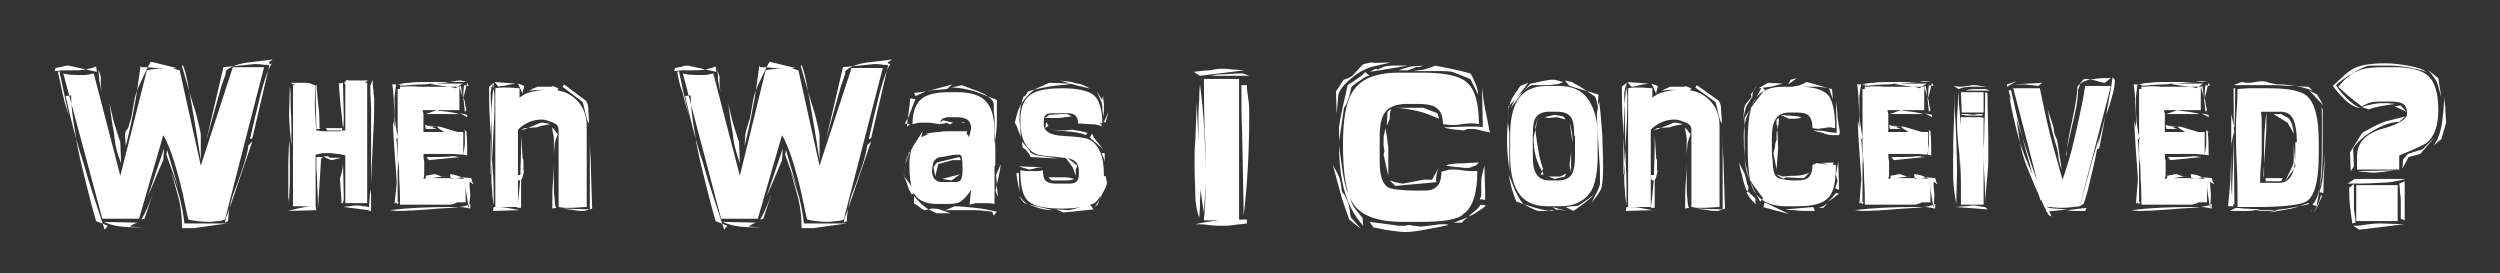 <?xml version="1.0" encoding="utf-8"?>
<!-- Generator: Adobe Illustrator 22.0.1, SVG Export Plug-In . SVG Version: 6.00 Build 0)  -->
<svg version="1.1" id="Layer_1" xmlns="http://www.w3.org/2000/svg" xmlns:xlink="http://www.w3.org/1999/xlink" x="0px" y="0px"
	 viewBox="0 0 320 35" style="enable-background:new 0 0 320 35;" xml:space="preserve">
<rect x="0" y="0" width="320" height="35" fill="#333333" stroke="none"/>
<style type="text/css">
	.st0{fill:#FFFFFF;}
</style>
<g>
	<path class="st0" d="M8.8,8.4l3.6,0.8l-0.1-0.7c-0.4,0.2-0.9,0.3-1.4,0.4C10.4,9,9.9,9,9.2,9H8L7,9.1l0.1-0.4
		c0.4-0.1,0.7-0.1,1-0.2C8.4,8.4,8.6,8.4,8.8,8.4z M7.4,9.2l0.2-0.1C8,11,8.4,12.9,8.8,14.8c-0.3-1-0.6-1.9-0.8-2.9
		C7.8,10.9,7.6,10,7.4,9.2z M28.8,28.1c-0.3,0.1-0.6,0.2-0.9,0.2c-0.3,0-0.7,0.1-1.1,0.1c-0.9,0-1.8-0.1-2.7-0.3
		c-0.5-2.2-0.7-3.4-0.8-3.7c-0.3-1.4-0.7-2.6-1-3.7c-0.4-1.2-0.8-2.4-1.4-3.4l-3.1,10.7h-4.7L8.1,9.4c0.7,0.2,1.4,0.2,2.1,0.2
		c0.2,0,0.5,0,0.7,0c0.3,0,0.6-0.1,1.1-0.2l3.4,13.1L18.8,9c0.8-0.2,1.5-0.2,2.2-0.2c0.5,0,0.9,0,1.1,0c0.2,0,0.5,0.1,0.9,0.2
		l2.7,12.2l4.1-12.6h4L28.8,28.1z M9.1,12.2l-0.7,0.1c0.6,2.7,1.3,5.6,2.3,8.6c0.7,2.6,1.7,5.4,2.7,8.5l0.4-0.5l-1.5-0.6
		c-0.5-1.7-0.9-3.3-1.3-4.9c-0.6-2.4-1.1-4.4-1.3-6C9.3,15.2,9.1,13.4,9.1,12.2z M12.6,8.9c0.1,0.3,0.2,0.6,0.3,0.9
		c0,0.1,0,0.2,0,0.4s0,0.4,0,0.5l0.1,1.1c-0.1-0.6-0.2-1.1-0.3-1.5C12.7,9.9,12.6,9.4,12.6,8.9z M13.3,28.4l4.3,0.1
		c-0.4,0.1-0.7,0.3-1,0.5l1.7,0.1c-1.1,0-2,0-2.8-0.1C14.6,28.9,13.9,28.7,13.3,28.4z M15.5,20.9l-0.1-2.7l-0.2-0.6
		c-0.2-0.7-0.5-1.5-0.7-2.3c-0.2-0.9-0.4-1.6-0.5-2.2c0.2,1.7,0.4,3,0.6,4C14.7,18.5,15,19.7,15.5,20.9z M16.1,18.7
		c0.4-1.6,0.8-3.3,1.1-5.1c0.3-1.4,0.5-3.2,0.8-5.2l0.1,0.2c0.4,0,0.9,0,1.7,0.1s1.4,0.1,1.8,0.1c0.2,0,0.4,0,0.5,0
		c0.2,0,0.3-0.1,0.5-0.1l-3.3-0.8c-0.5,0.9-0.8,1.6-1,2c-0.4,0.8-0.7,1.5-0.9,2.1c-0.1,0.3-0.2,0.8-0.3,1.4
		c-0.1,0.6-0.2,1.2-0.3,1.7c0,0.1-0.2,0.5-0.4,1.3C16.1,16.7,16,17,16,17.3L16.1,18.7z M18.5,28l-0.4,0.1c0.4-0.7,0.9-1.7,1.3-2.9
		c0.2-0.5,0.5-1.5,1-3L18.5,28z M20.9,20.5l0.1-1.5l-2.1,6.2C19.6,23.6,20.2,22,20.9,20.5z M22.8,24l-1.5-4.2l0.1-0.6L22.8,24z
		 M23.6,28.6h5.5l-4.3,0.6l-0.3,0c-0.2,0-0.4,0-0.6,0c-0.2,0-0.4,0-0.6,0c0-1.2-0.1-2.4-0.4-3.7c-0.1-0.4-0.4-1.5-1-3.5
		c0.4,1.1,0.8,2.2,1.1,3.3C23.3,26.5,23.5,27.6,23.6,28.6z M25.7,20.5c0-0.3,0-0.5,0-0.8s0-0.5,0-0.8c0-0.8,0-1.3,0-1.6
		c0-0.3-0.1-0.6-0.2-1.1c-0.2-0.8-0.4-1.8-0.8-2.9c-0.8-2.8-1.3-4.4-1.4-4.8l0.1-0.2c0.4,0.9,0.8,3,1.3,6.1
		C25.1,16.6,25.4,18.6,25.7,20.5z M34.9,7.6c-1.3,0.2-2.4,0.3-3.2,0.4c-1.4,0.2-2.3,0.6-2.8,1.1v0.2c0,0.2-0.1,0.4-0.2,0.7
		c-0.2,0.5-0.2,0.7-0.3,0.8l-2,7.2l2.2-9.4l4-0.4c0.3,0,0.7,0,1.2,0.1c0.5,0,0.8,0.1,0.9,0.1L34.4,8L34.9,7.6z M28.8,28.5
		c0-0.2,0.1-0.4,0.1-0.6c0.1-0.2,0.2-0.5,0.3-0.7l3.1-9.1l-0.5,0.5c-0.1,0.9-0.4,1.9-0.8,3.1c-0.4,1.2-0.8,2.3-1.2,3.3
		c-0.4,1.3-0.6,2.4-0.6,3.3L28.8,28.5z M34.5,8.3l-2.2,9.4l-0.3,0.1c0.5-2.2,0.9-3.9,1.2-5.1c0.6-2.5,1.2-4,1.6-4.6L34.5,8.3z"/>
	<path class="st0" d="M37.1,21.5c0,0.7,0,1.3,0,1.8c-0.1,1.8-0.1,2.8-0.1,3c0-0.2,0-0.6-0.1-1.1c0-0.5,0-1,0-1.5v-0.9v-1.8l0.1-3
		c0.1,0.6,0.1,1.3,0.1,2.1C37.1,20.9,37.1,21.4,37.1,21.5z M40.5,26.9L36.9,27c1-0.3,1.7-0.4,2.1-0.5c0.4-0.1,0.8-0.1,1.4-0.1
		L40.5,26.9z M37.3,16.2l0,2.4c-0.1-0.7-0.1-1.3-0.2-1.9c0-0.6-0.1-1.2-0.1-2l0.1-3.7c0.1,0.7,0.1,1.4,0.1,2.3
		C37.2,14.1,37.3,15.1,37.3,16.2z M37.2,10.6c0.7,0,1.3,0,1.8,0c0.5,0,0.9,0.1,1.2,0.3L38.3,11C37.9,11,37.5,10.8,37.2,10.6z
		 M44.2,26.2v-6.3c-0.4-0.1-0.7-0.2-1-0.2c-0.3,0-0.6-0.1-0.9-0.1c-0.4,0-0.7,0-0.9,0c-0.2,0-0.5,0.1-1,0.2v6.6h-2.9l0-4.6v-3.5
		l0-7.4h2.9c-0.1,0.7-0.1,1.5-0.1,2.3c0,0.4,0,1,0.1,2c0,0.9,0.1,1.4,0.1,1.5c0.3,0,0.6,0.1,0.9,0.1c0.4,0,0.7,0,1,0
		c0.4,0,0.7,0,1.1,0c0.3-0.1,0.5-0.1,0.7-0.1v-6.1H47v15.4H44.2z M40.5,16.5l-0.1-4.3c0-0.2,0-0.5,0-0.7c0-0.2,0-0.5,0.1-0.7
		c0.1,1.2,0.2,2.3,0.3,3.2c0.1,0.9,0.1,1.7,0.1,2.4l0.1,0.1L40.5,16.5z M41.8,20c-0.3,0-0.5,0.1-0.7,0.3l-0.4,6.4
		c0-0.6,0-1.6-0.1-2.9c0-1.4-0.1-2.1-0.1-2.2v-0.9l0-0.6h1l0.9,0.4l1.3-0.3l-0.6,0h-0.9C42.1,20,41.9,20,41.8,20z M43.8,16.4l0,0.3
		h-1.9l-0.2-0.3H43.8z M43.9,10.6l0.1,4.3v0.4c0,0.4,0,0.7-0.1,1.1c-0.1-1.2-0.2-2.2-0.3-2.8c-0.1-1.2-0.2-2.1-0.2-2.8l-0.1-0.1
		L43.9,10.6z M44,25c0,0.3,0,0.5,0,0.6c0,0.1-0.1,0.2-0.1,0.4l-0.2,0c0-0.3,0-0.9-0.1-1.7c0-0.8-0.1-1.3-0.1-1.3
		c0-0.1,0.1-0.4,0.2-0.8c0.1-0.4,0.2-0.8,0.2-1.2c0-0.2,0-0.3,0-0.4L44,25z M45.6,26.3c0.2,0,0.5,0,0.9,0.1c0.4,0,0.7,0.1,0.7,0.1
		l0,0.4L44,26.5c0.4-0.1,0.6-0.1,0.8-0.1C45.2,26.3,45.5,26.3,45.6,26.3z M44.4,10.2l0.2,0.1l0.6,0c0.1,0,0.3,0,0.5,0
		c0.2,0,0.4,0,0.7,0c0.3,0,0.5,0,0.7,0l-0.4,0.3l-0.2,0l-1.2,0.1l-1.3,0L44.4,10.2z M47.2,26.9l0.2-2.7c0.1,0.6,0.1,0.9,0.1,1.1
		c0,0.2,0,0.4,0,0.8v0.5l0,0.4H47.2z M47.5,20.2v-4.7c0-0.7,0-1.3,0-1.7c-0.1-1.7-0.1-2.7-0.1-2.8l0.3-0.8c0,0.3,0,0.7,0.1,1.3
		c0,0.6,0.1,1,0.1,1.1c0,1.4,0,2.7-0.1,4.1c-0.2,4.1-0.3,6.4-0.3,6.9L47.5,20.2z"/>
	<path class="st0" d="M57.4,26.5c0.6,0,1.1,0,1.5,0c0.4,0,0.8,0.1,1.3,0.2l0-0.6c-0.4,0.3-1.7,0.5-4.1,0.6c-2.3,0.2-4.1,0.3-5.3,0.3
		l-0.9-0.1C52.3,26.6,54.8,26.5,57.4,26.5z M51,17.8c-0.2-0.6-0.3-1.3-0.4-2.1c-0.1-0.8-0.1-1.5-0.1-2.2c0-0.4,0-0.7,0-1
		c0-0.3,0.1-0.8,0.2-1.7h-0.5c0.1,0.3,0.1,0.9,0.2,1.8c0,0.8,0.1,1.6,0.1,2.3v0.4v0.4v0.4c0,0.3,0,0.6,0,0.9c0,0.3,0,0.6,0,0.8
		L51,17.8z M50.3,15.5c0,1,0.1,2.3,0.2,3.9c0.3,3.7,0.4,6,0.4,6.7l0.2-0.3l-0.2,0.1v-2.7c0-1.8,0-3.4-0.1-4.7
		C50.7,17.3,50.5,16.2,50.3,15.5z M50.5,26.1l0.2-0.2l0.2,0.3V11.4h0.3c0,2.7,0,5.1-0.1,7.4C51,21.1,50.8,23.5,50.5,26.1z
		 M56.8,10.6c-0.7,0.1-1.5,0.1-2.4,0.2c-0.9,0-1.8,0.1-2.6,0.1l-0.9-0.1c0.5-0.1,1-0.2,1.5-0.2c0.5-0.1,1.2-0.1,2.1-0.1
		c0.8,0,1.3,0,1.4,0c0.6,0,1.3,0,1.9,0c0.6,0,1.3,0,2,0L59,10.3c-0.2,0-0.5,0-0.8,0.1C57.4,10.5,57,10.6,56.8,10.6z M57.3,26.2
		c-0.7,0-1.7,0-3,0c-1.4,0-2.4,0-3.1,0c0-0.7,0-1.8-0.1-3.3c0-1.5-0.1-2.4-0.1-2.5c0-1.1,0-2.8,0.1-5.3c0-2.5,0.1-3.8,0.1-4h7.6v3
		h-4.7c0,0.2,0.1,0.3,0.1,0.5c0,0.2,0,0.3,0,0.5c0,0.2,0,0.5,0,0.9c0,0.4,0,0.7,0,0.9h5.1c0,0.2,0,0.4,0,0.6c0,0.2,0,0.4,0,0.5
		c0,0.3,0,0.6,0,0.9s0,0.6,0,0.9l-1.3-0.1c-0.6,0-1.4,0-2.4,0c-0.9,0-1.4,0-1.4,0c0,0.3,0,0.6,0.1,0.9c0,0.3,0,0.6,0,1
		c0,0.2,0,0.3,0,0.5c0,0.2,0,0.5-0.1,0.8c0.3-0.1,0.6-0.1,1.1-0.1c0.4,0,0.9,0,1.2,0c0.5,0,1.1,0,1.6,0c0.5,0,1,0.1,1.5,0.1v3
		c-0.2,0-0.6,0-1.1,0C58,26.2,57.6,26.2,57.3,26.2z M51.2,11l0-0.1l3.7,0.3L51.2,11z M54.5,16.5L54.4,16c0.3,0.1,0.6,0.1,0.7,0.2
		c0.2,0,0.4,0.2,0.8,0.3H54.5z M55.9,14.1l-1.4,0.5h4.3c-0.3-0.1-0.8-0.2-1.5-0.3C56.6,14.2,56.1,14.2,55.9,14.1z M55.7,22.3
		c0.1,0,0.3,0.1,0.6,0.2c0,0,0.1,0,0.2,0.1h0.7c-0.3,0-0.7,0-1.3,0.1c-0.1,0-0.6,0.1-1.4,0.3v-0.5c0.1,0,0.3-0.1,0.6-0.1
		C55.4,22.3,55.6,22.3,55.7,22.3z M57.9,20c0.1,0,0.2,0,0.3,0c0.1,0,0.3,0.1,0.7,0.1l-4,0.4l-0.3-0.4c0.5,0,0.9,0,1.2,0
		C57.1,20.1,57.8,20,57.9,20z M58.3,11.3l0.9-0.6c-0.5,0-1.2,0-2.2,0c-1,0-1.7,0-2.2,0c0.6,0.1,1.2,0.2,1.8,0.3
		C57.6,11.1,58.2,11.2,58.3,11.3z M55.9,16.2c0.2,0,0.4,0,0.7,0.1l2.3,0.7l-2-0.1C56.5,16.7,56.2,16.5,55.9,16.2
		c-0.2,0-0.5-0.1-1-0.1c0.1,0,0.3,0.1,0.5,0.1H55.9z M57.6,22.3l0.1,0.6c0.2-0.1,0.4-0.1,0.7-0.1c0.3,0,0.6-0.1,0.8-0.1l1.1,0.1
		c0.1,0.2,0.1,0.3,0.1,0.4c0.1,0.2,0.2,0.3,0.2,0.4c-0.5-0.4-1-0.6-1.5-0.9C58.6,22.5,58.1,22.3,57.6,22.3z M58.8,11.1L59,11
		l0.2,1.4L58.8,11.1z M59.8,14.7l0,0.3l-0.9-0.5L59.8,14.7z M59.8,17l-0.3-0.4c0,0.8,0,1.4,0,1.7c0,0.4-0.1,0.8-0.2,1.5l0.5,0.1
		v-0.4c0-0.8,0-1.6-0.1-2.5L59.8,17z M59.5,14.3l0.2-0.2c-0.1-0.5-0.2-0.8-0.2-1c0-0.2-0.1-0.4-0.2-0.7L59.5,14.3z M59.4,10.9L60,11
		l-0.2-0.4l-0.5,2C59.3,12.1,59.3,11.5,59.4,10.9z M60.2,22.8c-0.1,0.3-0.1,0.6-0.1,0.9l0.1,1.3L60,26.7c-0.1-0.6-0.2-1.2-0.3-1.9
		c-0.1-0.6-0.1-1.3-0.1-1.8L60.2,22.8z"/>
	<path class="st0" d="M63.2,10.6c-0.1,1.1-0.2,2.2-0.3,3.2c0,1.1-0.1,2.7-0.1,4.8v3.7h0.2c0-0.9-0.1-3.3-0.3-7
		c-0.1-1.7-0.1-3-0.1-4.2L63.2,10.6z M63.2,26.3c-0.1-0.6-0.2-1.3-0.2-1.9c-0.1-0.7-0.1-1.3-0.1-1.8c0-0.4,0.1-2.6,0.3-6.4
		c0.1-1.3,0.1-2.5,0.1-3.8c0-0.2,0-0.5-0.1-0.8S63,10.8,63,10.6c0,0.2,0,0.4-0.1,0.6c0,0.3-0.1,0.5-0.1,0.6c0,0.4,0.1,3.4,0.2,9.1
		C63.2,22.5,63.2,24.3,63.2,26.3z M63.1,27l0.1-0.5h0.2c0.5,0,1,0,1.5,0.1s1,0.2,1.6,0.3L63.1,27z M66,10.7
		c-0.7,0.1-1.2,0.2-1.5,0.3C64.2,11,64,11,63.8,11.1l-0.5-0.6L66,10.7z M73.1,26.6c-0.3,0-0.5,0-0.8,0c-0.3,0-0.6-0.1-0.8-0.1v-9.9
		c0-0.4-0.2-0.7-0.7-0.9c-0.5-0.2-1-0.4-1.4-0.4c-0.6,0-1.1,0.1-1.6,0.3c-0.5,0.2-1,0.5-1.5,1v9.9h-2.9V11.3c0.5-0.1,0.8-0.1,1-0.1
		c0.1,0,0.4,0,0.7,0l1.4,0.1v1.2c0.5-0.4,1.1-0.7,1.8-0.8c0.7-0.2,1.4-0.2,2.2-0.2c1.3,0,2.4,0.4,3.3,1.3s1.3,2,1.3,3.3l0,10.4
		C74.4,26.5,73.7,26.6,73.1,26.6z M66.2,26.6c0.2-1.4,0.3-2.6,0.4-3.8c0-1.1,0.1-2.6,0.1-4.4v-1.1l0.2,3c0.1,0.1,0.1,0.2,0.1,0.4
		c0,0.2,0,0.4,0,0.6v0.6l0.1-0.1c-0.1,0.5-0.2,0.7-0.2,0.8c-0.1,0.4-0.2,0.5-0.4,0.5c-0.2,0-0.3-0.2-0.3-0.6v-0.1h0.5l0,4.2
		L66.2,26.6z M67.1,11v0.1c-0.1,0.3-0.2,0.6-0.2,0.9l-0.6-1.3C66.6,10.8,66.9,10.9,67.1,11z M66.7,16.7l1.1-0.4l-0.1,0
		c0.1,0,0.3-0.1,0.8-0.3c0.5-0.2,0.7-0.3,0.8-0.3c0.1,0,0.4,0,0.7,0.1c0.1,0,0.2,0,0.4,0.1c-0.6,0.1-1.2,0.2-1.7,0.4l-1.6,0.1
		L66.7,16.7z M70.7,11l0.8,0.3l-0.2,0.3c-0.3-0.1-0.5-0.1-0.8-0.1c-0.3,0-0.5,0-0.8,0h-0.9l-1.1,0.1l0.4-0.2l0.7-0.3l0.7,0H70.7z
		 M71.4,17.2c-0.2,0.4-0.3,0.8-0.4,1.2c0,0.4-0.1,0.9-0.1,1.5c0,0.3,0,0.8,0,1.3c0,0.6,0,1,0,1.2v1.2c0,0.6,0,1.3,0.1,1.9
		c0,0.6,0.1,1,0.2,1.1l-0.5,0.1v-1.1c0-0.6,0-1.5,0.1-2.6c0.1-1.1,0.1-2,0.1-2.6V18c0-0.2,0-0.5-0.1-0.9c-0.1-0.4-0.1-0.6-0.1-0.8
		L71.4,17.2z M75,12.9c0.2,0.3,0.3,0.6,0.3,1.1c0,0.5,0.1,1.1,0.1,1.8c-0.2-0.2-0.3-0.6-0.5-1.5c-0.2-0.8-0.3-1.3-0.4-1.3L72,11.1
		l0.2-0.3L75,12.9z M75.5,26.8V16.6c0,1.4,0,2.6,0.1,3.8c0.1,3.9,0.2,6,0.2,6.3L74.8,27c-0.4,0-0.8,0-1.3-0.1
		c-0.5-0.1-1-0.1-1.4-0.2L75.5,26.8z"/>
	<path class="st0" d="M88.1,8.4l3.6,0.8l-0.1-0.7c-0.4,0.2-0.9,0.3-1.4,0.4C89.7,9,89.1,9,88.5,9h-1.2l-1,0.1l0.1-0.4
		c0.4-0.1,0.7-0.1,1-0.2C87.6,8.4,87.8,8.4,88.1,8.4z M86.7,9.2l0.2-0.1c0.4,1.9,0.8,3.8,1.3,5.7c-0.3-1-0.6-1.9-0.8-2.9
		C87,10.9,86.8,10,86.7,9.2z M108,28.1c-0.3,0.1-0.6,0.2-0.9,0.2c-0.3,0-0.7,0.1-1.1,0.1c-0.9,0-1.8-0.1-2.7-0.3
		c-0.5-2.2-0.7-3.4-0.8-3.7c-0.3-1.4-0.7-2.6-1-3.7c-0.4-1.2-0.8-2.4-1.4-3.4l-3.1,10.7h-4.7L87.4,9.4c0.7,0.2,1.4,0.2,2.1,0.2
		c0.2,0,0.5,0,0.7,0c0.3,0,0.6-0.1,1.1-0.2l3.4,13.1L98,9c0.8-0.2,1.5-0.2,2.2-0.2c0.5,0,0.9,0,1.1,0c0.2,0,0.5,0.1,0.9,0.2
		l2.7,12.2L109,8.7h4L108,28.1z M88.4,12.2l-0.7,0.1c0.6,2.7,1.3,5.6,2.3,8.6c0.7,2.6,1.7,5.4,2.7,8.5l0.4-0.5l-1.5-0.6
		c-0.5-1.7-0.9-3.3-1.3-4.9c-0.6-2.4-1.1-4.4-1.3-6C88.6,15.2,88.4,13.4,88.4,12.2z M91.8,8.9c0.1,0.3,0.2,0.6,0.3,0.9
		c0,0.1,0,0.2,0,0.4s0,0.4,0,0.5l0.1,1.1c-0.1-0.6-0.2-1.1-0.3-1.5C91.9,9.9,91.9,9.4,91.8,8.9z M92.5,28.4l4.3,0.1
		c-0.4,0.1-0.7,0.3-1,0.5l1.7,0.1c-1.1,0-2,0-2.8-0.1C93.9,28.9,93.1,28.7,92.5,28.4z M94.7,20.9l-0.1-2.7l-0.2-0.6
		c-0.2-0.7-0.5-1.5-0.7-2.3c-0.2-0.9-0.4-1.6-0.5-2.2c0.2,1.7,0.4,3,0.6,4C93.9,18.5,94.3,19.7,94.7,20.9z M95.3,18.7
		c0.4-1.6,0.8-3.3,1.1-5.1c0.3-1.4,0.5-3.2,0.8-5.2l0.1,0.2c0.4,0,0.9,0,1.7,0.1s1.4,0.1,1.8,0.1c0.2,0,0.4,0,0.5,0
		c0.2,0,0.3-0.1,0.5-0.1l-3.3-0.8c-0.5,0.9-0.8,1.6-1,2c-0.4,0.8-0.7,1.5-0.9,2.1c-0.1,0.3-0.2,0.8-0.3,1.4
		c-0.1,0.6-0.2,1.2-0.3,1.7c0,0.1-0.2,0.5-0.4,1.3c-0.1,0.4-0.2,0.6-0.2,0.9L95.3,18.7z M97.7,28l-0.4,0.1c0.4-0.7,0.9-1.7,1.3-2.9
		c0.2-0.5,0.5-1.5,1-3L97.7,28z M100.1,20.5l0.1-1.5l-2.1,6.2C98.8,23.6,99.5,22,100.1,20.5z M102,24l-1.5-4.2l0.1-0.6L102,24z
		 M102.9,28.6h5.5l-4.3,0.6l-0.3,0c-0.2,0-0.4,0-0.6,0c-0.2,0-0.4,0-0.6,0c0-1.2-0.1-2.4-0.4-3.7c-0.1-0.4-0.4-1.5-1-3.5
		c0.4,1.1,0.8,2.2,1.1,3.3C102.6,26.5,102.8,27.6,102.9,28.6z M104.9,20.5c0-0.3,0-0.5,0-0.8s0-0.5,0-0.8c0-0.8,0-1.3,0-1.6
		c0-0.3-0.1-0.6-0.2-1.1c-0.2-0.8-0.4-1.8-0.8-2.9c-0.8-2.8-1.3-4.4-1.4-4.8l0.1-0.2c0.4,0.9,0.8,3,1.3,6.1
		C104.3,16.6,104.6,18.6,104.9,20.5z M114.2,7.6c-1.3,0.2-2.4,0.3-3.2,0.4c-1.4,0.2-2.3,0.6-2.8,1.1v0.2c0,0.2-0.1,0.4-0.2,0.7
		c-0.2,0.5-0.2,0.7-0.3,0.8l-2,7.2l2.2-9.4l4-0.4c0.3,0,0.7,0,1.2,0.1c0.5,0,0.8,0.1,0.9,0.1L113.6,8L114.2,7.6z M108,28.5
		c0-0.2,0.1-0.4,0.1-0.6c0.1-0.2,0.2-0.5,0.3-0.7l3.1-9.1l-0.5,0.5c-0.1,0.9-0.4,1.9-0.8,3.1c-0.4,1.2-0.8,2.3-1.2,3.3
		c-0.4,1.3-0.6,2.4-0.6,3.3L108,28.5z M113.7,8.3l-2.2,9.4l-0.3,0.1c0.5-2.2,0.9-3.9,1.2-5.1c0.6-2.5,1.2-4,1.6-4.6L113.7,8.3z"/>
	<path class="st0" d="M116.7,24.9c-0.3-0.5-0.5-1-0.6-1.4c-0.3-0.7-0.4-1.1-0.4-1.2c0-1,0.4-2.2,1.2-3.6c0.4-0.6,0.8-1.3,1.2-1.9
		l-0.3,1.3l-1.5,1.5l0,0.2c-0.1,0.1-0.3,0.5-0.4,1.1c-0.1,0.6-0.2,1-0.2,1.4v0.2c0.5,0.7,1,1.4,1.5,2.1L116.7,24.9z M117.2,12.7
		c-0.1,0.1-0.3,0.7-0.8,2c-0.2,0.5-0.4,0.8-0.6,1.1l0.7,0.1l-0.4,0.3c0-0.4,0.1-1,0.2-1.8c0.1-0.8,0.2-1.4,0.2-1.8L117.2,12.7z
		 M124.1,26.2l0.2-1.9c-0.4,0.6-0.8,1.1-1.1,1.3c-0.4,0.4-1,0.5-1.7,0.5h-1.6c-1.5,0-2.5-0.5-3-1.5c-0.3-0.7-0.5-1.9-0.5-3.6
		c0-1.3,0.3-2.2,0.9-2.9c0.6-0.7,1.5-1,2.8-1h3.3c0.1,0,0.3,0,0.4,0.1c0.1,0.1,0.2,0.2,0.2,0.4c0.1-0.2,0.1-0.4,0.2-0.6
		c0-0.2,0.1-0.4,0.1-0.6c0-0.5-0.2-0.9-0.5-1.1c-0.3-0.2-0.8-0.3-1.3-0.3h-1.1c-0.3,0-0.5,0.1-0.8,0.2c-0.2,0.3-0.3,0.5-0.3,0.7
		c-0.6-0.1-1.1-0.2-1.6-0.2c-0.3,0-0.6,0-0.9,0c-0.3,0-0.6,0.1-1,0.2c0-1.5,0.4-2.6,1.1-3.2s1.9-0.9,3.5-0.9h1.1
		c1.8,0,3.1,0.4,3.8,1.3c0.7,0.8,1,2.1,1,3.9v9.1c-0.4-0.1-1-0.1-1.5-0.1c-0.3,0-0.6,0-0.9,0C124.4,26.1,124.2,26.2,124.1,26.2z
		 M119.9,27.3h0.6l1.2,0c-0.4-0.1-0.8-0.3-1.2-0.4c-0.4-0.2-0.8-0.2-1.1-0.2c-0.1,0-0.3,0-0.5,0.1c-0.2,0-0.4,0.1-0.4,0.1
		c-0.3,0-0.5-0.1-0.8-0.4c-0.3-0.2-0.5-0.4-0.7-0.4l0-1c0.5,0.6,1,1.1,1.3,1.3C118.5,26.6,119,26.9,119.9,27.3z M117.2,12.3
		l-0.2-0.4l1.5-0.2L117.2,12.3z M121.2,11.4c-0.4,0-0.9,0.1-1.3,0.1c-0.4,0-0.9,0.1-1.3,0.2c1.1-0.3,2.2-0.6,3.3-0.9L121.2,11.4z
		 M118.6,17.1c0.5-0.1,1.1-0.2,1.6-0.2c0.5-0.1,1-0.1,1.5-0.1h2.1l-0.1,0.4H118.6z M122.8,19.8c-0.4,0-0.8,0-1.2,0.1
		c-0.5,0.1-0.9,0.2-1.3,0.2c-0.4,0.1-0.6,0.3-0.8,0.6c-0.1,0.4-0.2,0.8-0.2,1.2c0,0.4,0.1,0.7,0.3,1c0.2,0.2,0.5,0.4,0.8,0.4h1.8
		c0.4,0,0.7-0.1,0.8-0.3c0.1-0.2,0.2-0.6,0.2-1v-0.5c0-0.5,0-0.9-0.1-1.3C123.1,20,123,19.8,122.8,19.8z M122.8,20.1l0.2,0.4l-1.1,0
		l-1.8,0.5l-0.4,1.6l-0.2-1.2l0.4-0.6L122.8,20.1z M122,15.7l-0.4,0.2c-0.1,0-0.2-0.1-0.5-0.2l-0.2,0.1l-0.8,0.1l0.6-0.5L122,15.7z
		 M122.9,22.3L122.9,22.3l-1.1,0.8l-1.2-0.2L122.9,22.3z M122.2,26.4c0.7,0,1.6,0.1,2.6,0.2c1,0.1,2,0.3,2.8,0.5l-0.4,0.5l-0.2-0.5
		c-0.8-0.1-1.6-0.2-2.3-0.2c-0.7,0-1.5,0-2.2,0h-0.4c-0.1,0-0.3,0-0.6,0c-0.2,0-0.5,0-0.7,0.1L122.2,26.4z M126.8,21.3
		c0.3-1.5,0.5-2.5,0.5-2.9c0.2-1.1,0.3-2.1,0.3-2.9l0-2.7c-1.2-0.5-2.1-0.8-2.8-1.1c-1.1-0.3-2-0.5-3-0.5l1.3-0.3
		c1.1,0.4,1.9,0.7,2.4,0.9c1.1,0.5,1.7,1.1,1.7,1.5c0,0.3,0,0.6,0,0.7c0,0.1,0,0.5,0.1,1c0,0.2,0,1.5,0.1,3.9c0,0.6,0,1.4,0,2.3
		L126.8,21.3z M123.2,27.1L123.2,27.1l-0.1,0.1L123.2,27.1z M123.3,15.6l0.2,0.1l-0.4,0L123.3,15.6z M127.7,24.9v0.3
		c-0.1-0.3-0.2-0.6-0.3-0.9l0.1-0.1l0.1-0.5L127.7,24.9z M127.6,23.6l-0.1-1.2l0.6-1.4C128,21.9,127.8,22.7,127.6,23.6L127.6,23.6z"
		/>
	<path class="st0" d="M130.7,17.6c-0.1-0.3-0.3-0.7-0.4-1c-0.1-0.4-0.3-0.7-0.4-0.9c0.2-0.9,0.4-1.6,0.7-2.2
		c0.3-0.5,0.7-1.1,1.3-1.6l0.6-0.5l1.8-0.8l2.9,0.1c-0.4,0.1-1.2,0.2-2.4,0.3c-1.2,0.2-2.3,0.4-3.2,0.7c0,0-0.1,0.1-0.2,0.3
		c-0.1,0.2-0.2,0.3-0.4,0.4c-0.2,0.7-0.4,1.2-0.4,1.6c-0.1,0.4-0.1,0.9-0.1,1.4c0,0.1,0,0.4,0.1,0.8
		C130.6,17.1,130.7,17.5,130.7,17.6z M130.1,22.2l0.3-0.1l0.1,2.6c0-0.2-0.1-0.6-0.2-1.2C130.2,22.8,130.1,22.4,130.1,22.2z
		 M131.7,21.7l-1.3-0.4l3.2,0.1c-0.2,0-0.5,0-1,0.1C132.1,21.7,131.8,21.7,131.7,21.7z M135.9,26.7c-2.1,0-3.5-0.3-4.2-0.9
		c-0.8-0.6-1.1-2-1.1-4c0.3,0,0.6,0.1,0.9,0.1c0.3,0,0.6,0,0.8,0c0.5,0,0.9,0,1.2-0.1c0,0.6,0.1,1.1,0.3,1.3
		c0.2,0.2,0.6,0.4,1.2,0.4h1.9c0.5,0,0.8-0.1,1-0.4c0.2-0.3,0.2-0.7,0.2-1.2c0-1.1-0.6-1.6-1.9-1.7c-2-0.2-3.2-0.3-3.6-0.5
		c-1.3-0.6-2-2-2-4.3c0-1.7,0.5-2.8,1.5-3.4c0.8-0.5,2.1-0.7,3.9-0.7c1.9,0,3.2,0.3,3.9,0.8c0.8,0.6,1.2,1.9,1.2,3.7
		c-0.3-0.1-0.5-0.1-0.8-0.1c-0.3,0-0.6-0.1-0.8-0.1c-0.2,0-0.4,0-0.7,0.1c-0.3,0-0.5,0.1-0.8,0.1c0-0.8-0.4-1.3-1.2-1.3h-2.1
		c-0.5,0-0.8,0.1-0.9,0.3c-0.2,0.2-0.2,0.6-0.2,1.1c0,0.9,0.8,1.4,2.5,1.5c1.7,0.1,2.7,0.2,3.2,0.4c1.3,0.6,2,2.1,2,4.5
		c0,1.9-0.4,3.1-1.2,3.7C139.2,26.4,137.9,26.7,135.9,26.7z M131.1,26l3.6,0.9c-0.6,0-1.3-0.1-2.1-0.4c-0.6-0.2-1-0.4-1.3-0.5
		c0,0-0.2-0.2-0.4-0.4c-0.2-0.3-0.4-0.4-0.5-0.5L131.1,26z M131.8,19.3c0,0.3,0.6,0.6,1.8,0.7c1.2,0.2,1.8,0.3,1.9,0.3l-3.6-0.2
		c0-0.2-0.2-0.4-0.4-0.7c-0.2-0.3-0.4-0.4-0.6-0.5l-0.1-0.8L131.8,19.3z M133.9,15.6l0.3,0.5l-0.4,0.3L133.9,15.6z M136.6,14.6
		l0.6,0.3c-0.2,0-0.5,0.1-0.9,0.1c-0.4,0.1-0.8,0.1-1.1,0.1h-1.4l0.5-0.4l1.5-0.1H136.6z M134.6,23.1l-0.4-0.4h0.8
		c0.6,0,1.1,0,1.4,0c0.4,0,0.7,0.1,1.1,0.2c-0.2,0.1-0.5,0.2-1,0.2c-0.4,0-0.7,0-1,0L134.6,23.1z M139,17.3
		c-0.4-0.2-0.9-0.3-1.6-0.4c-1.9-0.2-3-0.3-3.1-0.3l2,0.1l0.9-0.1c0.7,0.1,1.3,0.2,2,0.4L139,17.3z M135.2,26.8l1.7,0.1l2.6-0.7
		l0.5,0.6l-3.9,0.4L135.2,26.8z M138.4,10.8c0.2,0,0.4,0.2,0.7,0.3c0.3,0.2,0.5,0.3,0.6,0.3c-0.6-0.2-1.3-0.3-2-0.5
		c-0.7-0.2-1.4-0.4-2-0.6c0.5,0.1,1,0.1,1.5,0.2C137.7,10.7,138.1,10.7,138.4,10.8z M137.7,21.7c0,0,0,0.2,0,0.4c0,0.2,0,0.3,0,0.4
		l-0.4-1.1c-0.4-0.5-0.7-1-1.1-1.4c0.2,0.1,0.5,0.3,0.8,0.5c0.3,0.2,0.6,0.5,0.9,0.7L137.7,21.7z M140.7,15.6l0.4,0.6
		c-0.4-0.2-0.8-0.3-1.4-0.3c-0.6,0-1.2-0.1-1.8-0.1c0.3-0.1,0.7-0.2,1-0.2c0.3,0,0.7,0,1,0H140.7z M141.2,19.1l-1.7-1.5l0.3-0.5
		l0.2,0.5L141.2,19.1z M141.7,23.4c0,0.2-0.2,0.7-0.7,1.6c-0.4,0.8-0.7,1.3-0.9,1.5l0.4-0.3c0.3-0.8,0.4-1.4,0.5-1.9
		c0.1-0.5,0.1-1.1,0.1-1.7l0.4-0.1L141.7,23.4z M141.2,13l-0.2,0.1l-0.6-1.4L141.2,13z M141.3,13.8c0,0,0,0.2,0,0.4
		c0,0.2-0.1,0.5-0.1,0.8c0-0.4-0.1-0.8-0.1-1.2c0-0.4-0.1-0.6-0.1-0.8l0.2-0.7c0,0.1,0,0.4,0.1,1C141.3,13.5,141.3,13.7,141.3,13.8z
		 M141.4,19.6l0,2.3v-0.6c0-0.2,0-0.4,0-0.5c0-0.2-0.1-0.4-0.1-0.5l-0.3-0.7L141.4,19.6z M141.5,15.7l-0.2-0.1l0.6-1.3L141.5,15.7z"
		/>
	<path class="st0" d="M156.3,8.8c0.3,0,0.8,0,1.5,0.1c0.6,0,1.1,0.1,1.5,0.1l-5.7,0.7l-0.8-0.5c0.8-0.1,1.5-0.2,2-0.2
		C155.4,8.9,155.9,8.8,156.3,8.8z M153.7,22.8c0,0.6,0,1.6-0.1,2.9c0,1.4-0.1,2.1-0.1,2.2c-0.3-0.9-0.5-1.9-0.5-2.9s-0.1-2.3-0.1-4
		c0-1.1,0-2.1,0.1-3c0.1-3.1,0.2-4.8,0.2-5c0,1.1,0.1,2.7,0.2,4.9C153.6,20,153.7,21.7,153.7,22.8z M159.6,28.6
		c-0.5,0.1-1.1,0.1-1.7,0.2c-0.6,0.1-1.1,0.1-1.5,0.1c-0.4,0-0.9,0-1.7-0.1c-0.7-0.1-1.3-0.1-1.7-0.1c0.9-0.2,1.9-0.4,3.1-0.5
		c1.2-0.1,2.3-0.1,3.5-0.1L159.6,28.6z M154.3,22.4V23c0,1.4-0.1,2.8-0.2,4.2c-0.3-1.7-0.5-3.5-0.6-5.4c-0.1-2-0.1-4.2-0.1-6.6
		c0-0.5,0-1.3,0.1-2.5c0-1.2,0.1-1.8,0.1-1.9C154.1,14.6,154.3,18.4,154.3,22.4z M154.1,28.1c0.1-1,0.2-2.3,0.2-3.7
		c0-1.4,0-2.6,0-3.5c0-1.2,0-2.6-0.1-4c-0.1-3.6-0.1-5.9-0.1-6.8h4.5v18.1H154.1z M155.1,9.7c0.2-0.1,0.8-0.2,1.8-0.2
		c1-0.1,1.8-0.1,2.2-0.1l0.8,0.3H155.1z M158.9,10.8c0,2.3,0,4.4,0.1,6.3c0.1,6.5,0.2,10,0.2,10.5c0.5-4.3,0.7-8.6,0.7-13
		c0-0.6,0-1.2-0.1-1.8c-0.1-0.7-0.2-1.3-0.2-1.9H158.9z"/>
	<path class="st0" d="M171.3,22.4c0.1,0.2,0.3,0.8,0.4,1.6c0,0.4,0.1,0.6,0.2,0.7l0.3,0.4l0,0.1l0.1,0.2c0.2,0.3,0.3,0.6,0.4,1.1
		c0.1,0.5,0.1,0.9,0.2,1.3l1.3,1.5l-1.5-1.2c-0.3-0.9-0.6-1.7-0.9-2.6c-0.3-1.1-0.7-2.5-1.2-4.4L171.3,22.4z M171.1,14.6l-0.1-2.9
		l1-1.5c0.4-0.1,0.8-0.3,1.1-0.5c0.4-0.4,0.8-0.9,1.3-1.4c0.1-0.1,0.5-0.2,1.1-0.3C176.1,8.1,177,8,178,8c-0.4,0.1-0.9,0.2-1.3,0.3
		c-0.4,0.1-0.9,0.2-1.3,0.3c-0.8,0.3-1.6,0.7-2.4,1.4c-1,0.8-1.6,1.6-1.7,2.2L171.1,14.6z M171.4,18.1v-1.8c0-0.2,0.1-0.8,0.3-1.8
		c0.2-1,0.5-2.2,0.8-3.6c0.1-0.1,0.5-0.3,1.2-0.8s1-0.7,1-0.9l0.6,0.5c-0.3,0-0.7,0.2-1.2,0.6c-0.4,0.2-0.7,0.5-1.1,0.8
		c-0.1,0.4-0.2,0.8-0.3,1.2c-0.1,0.4-0.3,0.8-0.4,1.1c0,0-0.1,0.1-0.2,0.3c-0.1,0.1-0.1,0.2-0.1,0.3L171.4,18.1z M174.5,28.9
		c-1.1-1.2-2-2.8-2.5-4.8c-0.4-1.6-0.6-3.4-0.6-5.5c0.1,0.7,0.2,1.7,0.4,3c0.2,1.3,0.4,2.4,0.8,3.2c0.1,0.2,0.2,0.4,0.3,0.8
		c0.1,0.4,0.3,0.7,0.4,0.9l1.1,1.4L174.5,28.9z M181.7,28.4h-2.1c-3.3,0-5.5-0.8-6.5-2.5c-0.8-1.3-1.2-3.7-1.2-7.4
		c0-3.2,0.4-5.5,1.2-6.7c1-1.7,3-2.5,6-2.5h3c2.8,0,4.7,0.4,5.6,1.2c1.1,0.9,1.6,2.7,1.6,5.4c-0.3-0.1-0.6-0.1-0.9-0.1
		c-0.3,0-0.7,0-1.3,0.1c-0.6,0.1-1,0.1-1.3,0.1l-1.1-0.1c0-1.1-0.3-1.8-1-2.2c-0.5-0.3-1.3-0.4-2.4-0.4h-1.2c-1.4,0-2.4,0.4-2.9,1.2
		c-0.4,0.6-0.6,1.6-0.6,3c0,0.5,0,1.2,0,2c0,0.8,0,1.2,0,1.3c0,1.7,0.4,2.8,1.1,3.2c0.4,0.2,1.7,0.4,3.6,0.4c0.9,0,1.6,0,1.9-0.1
		c0.9-0.3,1.3-1,1.3-2.3c0.2-0.1,0.4-0.1,0.7-0.2c0.3-0.1,0.5-0.1,0.7-0.1c0.3,0,0.7,0,1.3,0.1c0.6,0.1,1,0.1,1.3,0.1
		c0.2,0,0.4,0,0.6,0c0,2.8-0.6,4.7-1.8,5.5C186.7,28.1,184.7,28.4,181.7,28.4z M175.3,9.2c0.1,0,0.2-0.1,0.4-0.2
		c0.2-0.1,0.4-0.2,0.5-0.2l0.1,0.1c0.1,0,0.2-0.1,0.5-0.2c0.2-0.1,0.4-0.2,0.5-0.2c0.1,0,0.5-0.1,1.1-0.1c0.6,0,1.2,0,1.8,0
		l-2.4,0.4L175.3,9.2z M184.8,28.7c0.3,0,0.4,0,0.6,0.1c-0.9,0.2-1.9,0.4-3,0.6c-1.1,0.2-1.9,0.3-2.4,0.3c-0.6,0-1.3-0.1-2.1-0.2
		c-0.8-0.1-1.5-0.3-2.1-0.4l-0.5-0.7l3.8,0.5c0.1,0,0.3,0,0.6,0c0.3,0,0.5-0.1,0.5-0.1c0,0,0.3,0,0.7,0.1c0.4,0,0.7,0.1,0.9,0.1
		c0.3,0,0.9-0.1,1.9-0.2C184.1,28.7,184.5,28.7,184.8,28.7z M177.1,17.8c0-0.2,0-0.5,0.1-0.7c0-0.2,0.1-0.4,0.2-0.7v0.3
		c0,0.1,0.1,0.5,0.2,1.4c0,0.3,0.1,0.5,0.1,0.8v3.6l-0.6-2.7l0.1-0.4c0,0,0-0.3-0.1-0.7C177.1,18.3,177.1,18,177.1,17.8z
		 M177.6,14.3l0.5-0.4c-0.2,0.4-0.2,0.7-0.2,1.1v0.2l-0.4,0.9L177.6,14.3z M177.9,23.1c0.1,0,0.3,0.1,0.6,0.2
		c0.5,0.1,0.8,0.2,1.1,0.2l2.1-0.4c0.1,0,0.3-0.1,0.6-0.1c0.3,0,0.7,0,1,0l0.9-1.6c-0.2,0.4-0.3,0.8-0.3,0.9
		c-0.1,0.4-0.1,0.7-0.1,0.9l0.1,0.1l0.1,0c-1.8,0.2-3.6,0.3-5.4,0.5L177.9,23.1z M182.2,13.8l1.8,0.7l0.2,0.7
		c-0.9-0.4-1.9-0.8-2.8-1c-1-0.2-1.9-0.4-2.9-0.4H182.2z M180.8,8.8L180.2,9L179,9c0.6-0.2,1.1-0.4,1.7-0.5l1.5-0.1
		c-0.2,0.1-0.4,0.1-0.6,0.2C181.4,8.5,181.2,8.6,180.8,8.8z M183.7,8.4c1.6,0.3,3.1,0.6,4.5,1c0.3,0.4,0.5,0.9,0.7,1.4
		c0.2,0.5,0.3,0.9,0.3,1.3l-1-2l-2.3-0.9c-0.6-0.1-1.1-0.1-1.4-0.1s-0.7,0-1.1,0h-2.5c0.4-0.1,0.9-0.1,1.4-0.2
		C183,8.7,183.5,8.5,183.7,8.4z M190.6,16.9c-0.2,0-0.7-0.1-1.4-0.3c-0.4-0.1-0.6-0.1-0.9-0.1c-0.1,0-0.2,0-0.4,0
		c-0.1,0-0.3,0.1-0.5,0.2c-0.7-0.1-1.3-0.1-1.8-0.2c-0.4-0.1-0.7-0.1-0.7-0.2l2.9-0.1c0.3,0,0.7,0,1,0c0.3,0,0.7,0,1,0.1l-0.1-5.1
		c0.1,0.9,0.2,1.8,0.4,2.8c0.2,0.9,0.4,1.9,0.6,3H190.6z M188,21.5c-0.3,0-0.7,0-1.2-0.1c-0.5,0-1.1-0.1-1.7-0.2
		c0.3-0.2,1.1-0.3,2.3-0.3c1.2-0.1,1.9-0.1,1.9-0.1l-0.4,0.4L188,21.5z M187.1,28.5l-1,0l1.8-0.7c-0.1,0.1-0.3,0.2-0.4,0.3
		C187.3,28.3,187.2,28.4,187.1,28.5z M190.2,26.3c-0.3,0.3-0.6,0.5-1.1,0.8c-0.4,0.3-0.8,0.5-1.1,0.6c0.2-0.2,0.4-0.4,0.8-0.7
		c0.2-0.2,0.5-0.4,0.7-0.8L190.2,26.3z M190.2,25.6l-0.8-0.1l0.2-0.4c0,0,0-0.2,0-0.6v-0.9c0-0.4,0-0.8,0.1-1.2
		c0.1-0.4,0.2-0.8,0.3-1.2l0.1,3.3V25.6z"/>
	<path class="st0" d="M193.1,13.6c0.6-0.6,1.1-1.2,1.6-1.8c0.4-0.5,0.7-0.9,0.9-1.2l-1,0.4c-0.7,1-1.1,1.6-1.2,1.9
		c-0.2,0.5-0.4,1.3-0.4,2.4c0,0.2,0,0.5,0.1,0.9c0,0.4,0.1,0.7,0.1,0.8l0,5.1c0-0.4-0.1-1-0.2-2c-0.1-1-0.1-1.7-0.1-2.2
		c0-0.4,0-1.1,0.1-2.1C193,14.8,193.1,14.1,193.1,13.6z M194.9,26c0.1,0.1,0.4,0.3,1,0.6s0.9,0.4,1.1,0.4c0.2,0,0.4,0,0.7,0
		c0.3,0,0.5,0,0.8-0.1c0.2,0,0.3,0,0.4,0.1c-0.6,0-1.4-0.1-2.4-0.4c-1-0.3-1.8-0.6-2.4-0.8c-0.2-0.4-0.4-1-0.6-1.7
		c-0.1-0.3-0.2-0.9-0.4-1.8c0.3,0.8,0.6,1.5,0.8,2C194.3,25.1,194.6,25.7,194.9,26z M199.7,26.4H198c-1.8,0-3.1-0.7-3.8-2
		c-0.6-1-0.9-2.5-0.9-4.5v-2.6c0-1.9,0.3-3.3,0.9-4.4c0.8-1.3,2-1.9,3.8-1.9h1.5c1.8,0,3.1,0.6,3.9,1.9c0.7,1.1,1.1,2.5,1.1,4.4v2.6
		c0,2.1-0.3,3.6-0.8,4.5C202.9,25.7,201.6,26.4,199.7,26.4z M193.9,12.7c0.3-0.3,0.6-0.6,1-0.9c0.6-0.6,1-0.9,1.2-0.9
		c0.3,0,0.5,0,0.8,0c0.3,0,0.5,0,0.8,0c0.5,0,0.9,0,1.3-0.1c0.4,0,0.7-0.1,1.1-0.3l-1.1-0.3c-0.4,0-0.8,0-1.1,0.1
		c-0.7,0.1-1.3,0.3-2,0.4c-0.3,0.3-0.6,0.7-1,1.1c-0.4,0.5-0.9,1.2-1.5,2L193.9,12.7z M201.5,17.4c0-1.1-0.1-1.8-0.3-2.2
		c-0.3-0.6-0.9-0.9-1.9-0.9h-1c-0.7,0-1.3,0.2-1.6,0.6c-0.4,0.4-0.5,1.2-0.5,2.5v2.4c0,1.1,0.1,1.8,0.3,2.2c0.3,0.7,0.9,1.1,1.9,1.1
		h1c0.9,0,1.6-0.3,1.9-1c0.2-0.5,0.3-1.2,0.3-2.3V17.4z M196.5,16.3c0.1,1.2,0.3,2.2,0.4,2.9c0.1,0.7,0.3,1.5,0.6,2.4
		c-0.1,0.3-0.2,0.6-0.3,0.8l0.4-0.1c-0.5-0.8-0.8-1.5-1-2.2c-0.2-0.7-0.3-1.5-0.3-2.5l0.6-2.7L196.5,16.3z M199,14.7l1.1,0.2
		l0.3,0.4l-1.1-0.3l-1.1,0.1l-0.5-0.1L199,14.7z M199.7,22.6l0.8-0.4l-0.2,0.4l-1.3,0.3l-0.8-0.3H199.7z M198.7,26.5l0.6,0.4
		l0.1-0.1l1.1,0.2L198.7,26.5z M201.2,10.5l-0.9-0.2l0.6,0.7l3.7,1.1l-0.1,1.6c-0.1-0.4-0.1-0.7-0.1-0.7c-0.1-0.2-0.1-0.5-0.3-0.7
		c-0.1,0-0.7-0.5-2-1.3C201.5,10.7,201.2,10.5,201.2,10.5z M202.1,26.3c-0.1,0-0.3,0.1-0.8,0.1c-0.4,0-0.7,0.1-0.9,0.1l1,0.5
		c0.4-0.3,0.9-0.6,1.4-1c0.5-0.4,0.9-0.7,1.2-1.1c-0.4,0.3-0.7,0.6-0.9,0.7C202.7,25.9,202.3,26.1,202.1,26.3z M200.9,15.7
		c0.3,0.9,0.4,1.8,0.4,2.6L200.9,15.7z M201.1,19.2c0,0.2,0,0.5-0.1,1c0,0.4-0.1,0.7-0.1,1l0.2,0.8v-1.3c0-0.4,0-0.9,0-1.3
		c0-0.4-0.1-0.8-0.1-1L201.1,19.2z M205.2,21.3c0,1.4-0.1,2.4-0.2,2.7c-0.1,0.4-0.6,1.1-1.3,2c0.3-0.5,0.5-1.1,0.8-1.6
		c0.2-0.4,0.3-0.8,0.3-1c0-1.1,0-2.1-0.1-3.2c-0.2-3.2-0.3-5-0.3-5.3c0-0.3,0-0.6,0.1-0.9c0-0.4,0.1-0.7,0.2-1
		c0.2,1.6,0.3,3.1,0.4,4.3C205.1,18.5,205.2,19.8,205.2,21.3z"/>
	<path class="st0" d="M208.2,10.6c-0.1,1.1-0.2,2.2-0.3,3.2c0,1.1-0.1,2.7-0.1,4.8v3.7h0.2c0-0.9-0.1-3.3-0.3-7
		c-0.1-1.7-0.1-3-0.1-4.2L208.2,10.6z M208.2,26.3c-0.1-0.6-0.2-1.3-0.2-1.9c-0.1-0.7-0.1-1.3-0.1-1.8c0-0.4,0.1-2.6,0.3-6.4
		c0.1-1.3,0.1-2.5,0.1-3.8c0-0.2,0-0.5-0.1-0.8c0-0.3-0.1-0.7-0.1-0.9c0,0.2,0,0.4-0.1,0.6c0,0.3-0.1,0.5-0.1,0.6
		c0,0.4,0.1,3.4,0.2,9.1C208.2,22.5,208.2,24.3,208.2,26.3z M208.1,27l0.1-0.5h0.2c0.5,0,1,0,1.5,0.1s1,0.2,1.6,0.3L208.1,27z
		 M211,10.7c-0.7,0.1-1.2,0.2-1.5,0.3c-0.3,0.1-0.5,0.1-0.7,0.1l-0.5-0.6L211,10.7z M218.1,26.6c-0.3,0-0.5,0-0.8,0
		c-0.3,0-0.6-0.1-0.8-0.1v-9.9c0-0.4-0.2-0.7-0.7-0.9c-0.5-0.2-1-0.4-1.4-0.4c-0.6,0-1.1,0.1-1.6,0.3c-0.5,0.2-1,0.5-1.5,1v9.9h-2.9
		V11.3c0.5-0.1,0.8-0.1,1-0.1c0.1,0,0.4,0,0.7,0l1.4,0.1v1.2c0.5-0.4,1.1-0.7,1.8-0.8c0.7-0.2,1.4-0.2,2.2-0.2
		c1.3,0,2.4,0.4,3.3,1.3c0.9,0.9,1.3,2,1.3,3.3l0,10.4C219.4,26.5,218.7,26.6,218.1,26.6z M211.3,26.6c0.2-1.4,0.3-2.6,0.4-3.8
		c0-1.1,0.1-2.6,0.1-4.4v-1.1l0.2,3c0.1,0.1,0.1,0.2,0.1,0.4c0,0.2,0,0.4,0,0.6v0.6l0.1-0.1c-0.1,0.5-0.2,0.7-0.2,0.8
		c-0.1,0.4-0.2,0.5-0.4,0.5c-0.2,0-0.3-0.2-0.3-0.6v-0.1h0.5l0,4.2L211.3,26.6z M212.2,11v0.1c-0.1,0.3-0.2,0.6-0.2,0.9l-0.6-1.3
		C211.6,10.8,211.9,10.9,212.2,11z M211.7,16.7l1.1-0.4l-0.1,0c0.1,0,0.3-0.1,0.8-0.3c0.5-0.2,0.7-0.3,0.8-0.3c0.1,0,0.4,0,0.7,0.1
		c0.1,0,0.2,0,0.4,0.1c-0.6,0.1-1.2,0.2-1.7,0.4l-1.6,0.1L211.7,16.7z M215.7,11l0.8,0.3l-0.2,0.3c-0.3-0.1-0.5-0.1-0.8-0.1
		c-0.3,0-0.5,0-0.8,0h-0.9l-1.1,0.1l0.4-0.2l0.7-0.3l0.7,0H215.7z M216.4,17.2c-0.2,0.4-0.3,0.8-0.4,1.2c0,0.4-0.1,0.9-0.1,1.5
		c0,0.3,0,0.8,0,1.3c0,0.6,0,1,0,1.2v1.2c0,0.6,0,1.3,0.1,1.9c0,0.6,0.1,1,0.2,1.1l-0.5,0.1v-1.1c0-0.6,0-1.5,0.1-2.6
		c0.1-1.1,0.1-2,0.1-2.6V18c0-0.2,0-0.5-0.1-0.9c-0.1-0.4-0.1-0.6-0.1-0.8L216.4,17.2z M220,12.9c0.2,0.3,0.3,0.6,0.3,1.1
		c0,0.5,0.1,1.1,0.1,1.8c-0.2-0.2-0.3-0.6-0.5-1.5c-0.2-0.8-0.3-1.3-0.4-1.3l-2.5-1.8l0.2-0.3L220,12.9z M220.5,26.8V16.6
		c0,1.4,0,2.6,0.1,3.8c0.1,3.9,0.2,6,0.2,6.3l-0.9,0.3c-0.4,0-0.8,0-1.3-0.1c-0.5-0.1-1-0.1-1.4-0.2L220.5,26.8z"/>
	<path class="st0" d="M223.5,22.9c0.1,0.4,0.1,0.7,0.2,0.8s0.1,0.2,0.1,0.4c0,0.1,0,0.1-0.1,0.3c0,0.1-0.1,0.2-0.1,0.2
		c0,0.2,0.2,0.5,0.6,1c0.3,0.3,0.5,0.5,0.5,0.6v-0.8l-1.2-1.1c-0.2-0.6-0.4-1.2-0.5-1.8c-0.2-0.6-0.3-1.1-0.4-1.7
		c0.2,0.4,0.3,0.7,0.5,1C223.3,22.1,223.4,22.5,223.5,22.9z M224.3,12.3l0,0.1c-0.3,0.4-0.5,0.8-0.7,1.1c-0.1,0.2-0.3,0.8-0.5,1.9
		c0.1-0.6,0.1-1.2,0.2-1.8c0.1-0.2,0.4-0.6,0.9-1.2l-0.1-0.3c0.2-0.3,0.4-0.5,0.5-0.7c0.4-0.6,0.6-0.9,0.7-1
		c-0.3,0.4-0.5,0.7-0.6,0.8C224.4,11.6,224.3,12,224.3,12.3z M225.3,25.8l0.4-0.4c-0.5-0.7-1.1-1.4-1.6-2.2
		c-0.6-0.9-0.8-2.2-0.8-3.9c0-0.5,0-1.2,0-2.1c0-0.9,0-1.6,0-2.1c0.3-0.5,0.7-1.1,1.2-1.8c0.4-0.5,0.8-1.1,1.4-1.8l-0.4-0.4
		c0,0.1-0.6,1.2-1.6,3.1c-0.5,1-0.7,2-0.7,3.2c0,1.8,0.1,3.2,0.4,4.3C223.8,22.8,224.4,24.2,225.3,25.8z M230,26.4h-1.3
		c-2.3,0-3.7-0.8-4.4-2.4c-0.4-0.9-0.6-2.7-0.6-5.5c0-2.5,0.2-4.1,0.6-5.1c0.6-1.6,2-2.3,4-2.3h2c1.9,0,3.2,0.4,3.8,1.2
		c0.5,0.7,0.8,2.1,0.8,4.1c-0.3,0-0.5-0.1-0.6-0.1c-0.2,0-0.4,0-0.8,0.1c-0.4,0-0.6,0.1-0.8,0.1l-0.7-0.1c0-1-0.3-1.6-0.8-1.8
		c-0.3-0.2-1-0.2-2.1-0.2c-0.9,0-1.6,0.3-1.9,1c-0.3,0.5-0.4,1.3-0.4,2.4c0,0.3,0,0.7,0,1.2c0,0.5,0,1,0.1,1.5c0,1.2,0.2,2,0.6,2.2
		c0.3,0.2,1.1,0.4,2.4,0.4c0.8,0,1.3-0.1,1.6-0.4c0.3-0.3,0.5-0.8,0.5-1.6c0.4-0.1,0.7-0.2,1-0.2c0.2,0,0.5,0,0.8,0.1
		c0.4,0.1,0.7,0.1,0.8,0.1c0.2,0,0.3,0,0.4,0c0,2.1-0.3,3.5-0.9,4.1C233.4,26.1,232,26.4,230,26.4z M226.7,11.1l1.5-0.4l-1.9-0.1
		l-1.2,0.7L226.7,11.1z M225.9,25.9l-0.2,0.6l0.3,0.1l3,0.8L225.9,25.9z M227.4,17.9c-0.1,0.2-0.2,0.5-0.2,0.9
		c-0.1,0.5-0.2,0.8-0.2,0.8l0.4,2.1l0.2-2.8l-0.1-2.3c0,0.2-0.1,0.3-0.1,0.4C227.4,17.3,227.4,17.6,227.4,17.9z M227.4,15.8v-0.2
		v-0.3l0.3-0.2c0,0.6-0.1,1.1-0.2,1.5c0-0.1,0-0.3,0-0.5C227.4,16,227.4,15.9,227.4,15.8z M228.2,22.9c0-0.1-0.2-0.2-0.4-0.3
		c-0.2-0.1-0.3-0.2-0.4-0.3l0.8,0.3c0.2,0,0.7-0.1,1.5-0.1c0.8,0,1.5-0.2,1.9-0.4l-0.7,0.7h-0.3l-2-0.1L228.2,22.9z M230.2,14.9
		l0.4,0.2c-0.3,0-0.6,0.1-0.9,0.1c-0.4,0-0.6,0-0.7,0l-1.1-0.5L230.2,14.9z M232.1,26.5l0.2,0.5h-1c-0.4,0-0.9,0-1.6-0.1
		c-0.7,0-1.1-0.1-1.2-0.1L232.1,26.5z M228.9,10.8l0.3-0.6L230,10L228.9,10.8z M234.1,11.3c-0.3-0.1-0.8-0.2-1.4-0.4
		c-0.6-0.2-1.1-0.3-1.5-0.4c-0.1,0.1-0.4,0.2-0.8,0.4c-0.3,0.1-0.6,0.1-0.9,0.2c1.3,0,2.3,0,2.9,0c0.6,0,1.4,0.1,2.1,0.3l0.1,1.3
		L234.1,11.3z M234.6,21.1l0.1-0.3l-2.7,0.1L234.6,21.1z M235.1,17.3c-0.3,0-0.5,0-0.7,0c-0.2,0-0.5-0.1-0.9-0.2
		c0-0.1-0.3-0.1-0.7-0.2c-0.4-0.1-0.7-0.2-0.7-0.2c0.5,0,1,0,1.5,0.1c0.5,0.1,1,0.2,1.5,0.2l-0.1-4.1c0.1,0.8,0.2,1.5,0.2,2.1
		c0.1,0.6,0.2,1.2,0.3,1.9l-0.1,0.4L235.1,17.3z M233.4,26.6h-0.6c0.3-0.1,0.5-0.2,0.6-0.2c0.2-0.2,0.4-0.3,0.5-0.3
		C233.7,26.2,233.6,26.4,233.4,26.6z M235.4,24.8l-0.4-0.1c-0.2,0.2-0.3,0.4-0.5,0.6c-0.3,0.3-0.5,0.5-0.6,0.6L235.4,24.8z
		 M234.9,24.1l0.3-0.9l-0.2-0.9l0.3-1.6l0.1,3.6L234.9,24.1z"/>
	<path class="st0" d="M244.9,26.5c0.6,0,1.1,0,1.5,0s0.8,0.1,1.3,0.2l0-0.6c-0.4,0.3-1.7,0.5-4.1,0.6c-2.3,0.2-4.1,0.3-5.3,0.3
		l-0.9-0.1C239.8,26.6,242.3,26.5,244.9,26.5z M238.5,17.8c-0.2-0.6-0.3-1.3-0.4-2.1c-0.1-0.8-0.1-1.5-0.1-2.2c0-0.4,0-0.7,0-1
		c0-0.3,0.1-0.8,0.2-1.7h-0.5c0.1,0.3,0.1,0.9,0.2,1.8c0,0.8,0.1,1.6,0.1,2.3v0.4v0.4v0.4c0,0.3,0,0.6,0,0.9c0,0.3,0,0.6,0,0.8
		L238.5,17.8z M237.8,15.5c0,1,0.1,2.3,0.2,3.9c0.3,3.7,0.4,6,0.4,6.7l0.2-0.3l-0.2,0.1v-2.7c0-1.8,0-3.4-0.1-4.7
		C238.2,17.3,238,16.2,237.8,15.5z M238,26.1l0.2-0.2l0.2,0.3V11.4h0.3c0,2.7,0,5.1-0.1,7.4C238.4,21.1,238.2,23.5,238,26.1z
		 M244.2,10.6c-0.7,0.1-1.5,0.1-2.4,0.2c-0.9,0-1.8,0.1-2.6,0.1l-0.9-0.1c0.5-0.1,1-0.2,1.5-0.2c0.5-0.1,1.2-0.1,2.1-0.1
		c0.8,0,1.3,0,1.4,0c0.6,0,1.3,0,1.9,0c0.6,0,1.3,0,2,0l-0.7-0.1c-0.2,0-0.5,0-0.8,0.1C244.9,10.5,244.4,10.6,244.2,10.6z
		 M244.8,26.2c-0.7,0-1.7,0-3,0c-1.4,0-2.4,0-3.1,0c0-0.7,0-1.8-0.1-3.3c0-1.5-0.1-2.4-0.1-2.5c0-1.1,0-2.8,0.1-5.3
		c0-2.5,0.1-3.8,0.1-4h7.6v3h-4.7c0,0.2,0.1,0.3,0.1,0.5c0,0.2,0,0.3,0,0.5c0,0.2,0,0.5,0,0.9c0,0.4,0,0.7,0,0.9h5.1
		c0,0.2,0,0.4,0,0.6c0,0.2,0,0.4,0,0.5c0,0.3,0,0.6,0,0.9s0,0.6,0,0.9l-1.3-0.1c-0.6,0-1.4,0-2.4,0c-0.9,0-1.4,0-1.4,0
		c0,0.3,0,0.6,0.1,0.9c0,0.3,0,0.6,0,1c0,0.2,0,0.3,0,0.5c0,0.2,0,0.5-0.1,0.8c0.3-0.1,0.6-0.1,1.1-0.1c0.4,0,0.9,0,1.2,0
		c0.5,0,1.1,0,1.6,0c0.5,0,1,0.1,1.5,0.1v3c-0.2,0-0.6,0-1.1,0C245.4,26.2,245.1,26.2,244.8,26.2z M238.7,11l0-0.1l3.7,0.3L238.7,11
		z M241.9,16.5l-0.1-0.5c0.3,0.1,0.6,0.1,0.7,0.2c0.2,0,0.4,0.2,0.8,0.3H241.9z M243.3,14.1l-1.4,0.5h4.3c-0.3-0.1-0.8-0.2-1.5-0.3
		C244,14.2,243.6,14.2,243.3,14.1z M243.2,22.3c0.1,0,0.3,0.1,0.6,0.2c0,0,0.1,0,0.2,0.1h0.7c-0.3,0-0.7,0-1.3,0.1
		c-0.1,0-0.6,0.1-1.4,0.3v-0.5c0.1,0,0.3-0.1,0.6-0.1C242.8,22.3,243,22.3,243.2,22.3z M245.4,20c0.1,0,0.2,0,0.3,0
		c0.1,0,0.3,0.1,0.7,0.1l-4,0.4l-0.3-0.4c0.5,0,0.9,0,1.2,0C244.6,20.1,245.2,20,245.4,20z M245.7,11.3l0.9-0.6c-0.5,0-1.2,0-2.2,0
		c-1,0-1.7,0-2.2,0c0.6,0.1,1.2,0.2,1.8,0.3C245.1,11.1,245.6,11.2,245.7,11.3z M243.3,16.2c0.2,0,0.4,0,0.7,0.1l2.3,0.7l-2-0.1
		C244,16.7,243.6,16.5,243.3,16.2c-0.2,0-0.5-0.1-1-0.1c0.1,0,0.3,0.1,0.5,0.1H243.3z M245,22.3l0.1,0.6c0.2-0.1,0.4-0.1,0.7-0.1
		c0.3,0,0.6-0.1,0.8-0.1l1.1,0.1c0.1,0.2,0.1,0.3,0.1,0.4c0.1,0.2,0.2,0.3,0.2,0.4c-0.5-0.4-1-0.6-1.5-0.9
		C246.1,22.5,245.6,22.3,245,22.3z M246.3,11.1l0.2-0.1l0.2,1.4L246.3,11.1z M247.3,14.7l0,0.3l-0.9-0.5L247.3,14.7z M247.2,17
		l-0.3-0.4c0,0.8,0,1.4,0,1.7c0,0.4-0.1,0.8-0.2,1.5l0.5,0.1v-0.4c0-0.8,0-1.6-0.1-2.5L247.2,17z M246.9,14.3l0.2-0.2
		c-0.1-0.5-0.2-0.8-0.2-1c0-0.2-0.1-0.4-0.2-0.7L246.9,14.3z M246.9,10.9l0.6,0.1l-0.2-0.4l-0.5,2C246.8,12.1,246.8,11.5,246.9,10.9
		z M247.6,22.8c-0.1,0.3-0.1,0.6-0.1,0.9l0.1,1.3l-0.1,1.7c-0.1-0.6-0.2-1.2-0.3-1.9c-0.1-0.6-0.1-1.3-0.1-1.8L247.6,22.8z"/>
	<path class="st0" d="M250.5,22l-0.1,4.1c-0.1-0.5-0.2-1.2-0.3-2c-0.1-0.8-0.1-1.5-0.1-2.2v-1.3c0-1.2,0-2.8,0.1-4.9
		c0.1-2.1,0.1-3.4,0.1-4.1c0,1.4,0,2.7,0.1,3.9C250.5,19.5,250.5,21.7,250.5,22z M250.8,11.1c0.2,0,0.6,0,0.9-0.1
		c0.4,0,0.6-0.1,0.7-0.1c0.4,0,0.7,0,1.1,0.1c0.3,0,0.6,0.1,0.8,0.1c-0.9,0-1.6,0-2.1,0c-0.5,0-1,0.1-1.5,0.3l-0.6-0.4L250.8,11.1z
		 M254.1,26.5l0.3,0.3l-4.1-0.3c0.3,0,0.7-0.1,1.2-0.1c0.5,0,0.8-0.1,0.9-0.1c0.3,0,0.6,0,0.9,0.1C253.5,26.4,253.8,26.5,254.1,26.5
		z M250.5,15.9c0-0.5,0-1.3,0.1-2.4c0-1.1,0.1-1.7,0.1-1.8c0,0.7,0,1.4,0.1,2.1c0.2,2.2,0.3,3.4,0.3,3.7c0,0.7,0,1.7-0.1,3
		c-0.1,1.4-0.1,2.4-0.1,3.1c0-0.9,0-2.1-0.1-3.9C250.6,18.1,250.5,16.8,250.5,15.9z M251,11.8h2.9v2.6h-1.7h-0.4c-0.1,0-0.2,0-0.4,0
		c-0.1,0-0.2,0-0.3,0L251,11.8z M253.9,26.2H251c0-1.2,0-3.1,0-5.6c0-2.5,0-4.4,0-5.6l1.5,0c0.2,0,0.4,0,0.7,0s0.5,0,0.7,0.1V26.2z
		 M251.7,14.6l0.9,0.1l0.6-0.1h0.6l-0.1,0.2h-1c-0.4,0-0.7,0-1,0c-0.3-0.1-0.5-0.1-0.6-0.1l-0.1-0.1H251.7z M252,11.6l-0.4,0
		c0.2-0.1,0.6-0.2,1.3-0.2c0.7,0,1.1,0,1.3,0l0.5,0.2L252,11.6z M254.1,11.8c0,0.9,0,2.3-0.1,4.2c0,2-0.1,3-0.1,3.1
		c0,0.8,0,1.9,0.1,3.5c0.1,1.6,0.1,2.7,0.1,3.5c0-0.6,0.1-1.5,0.2-2.7c0.1-1.2,0.2-2.1,0.2-2.7c0-1.4,0-2.5,0-3.3
		c-0.1-3.4-0.1-5.2-0.1-5.5L254.1,11.8z"/>
	<path class="st0" d="M256.9,11.1l0-0.3l1.2-0.4L256.9,11.1z M262.1,27.3c-0.9-1.8-1.6-3.3-2.1-4.6c-0.8-1.8-1.3-3.4-1.5-4.8
		c-0.2-1.3-0.3-2.2-0.4-2.8c-0.2-1.1-0.5-2-0.9-2.7c0.3,1.7,0.7,3.5,1.2,5.3c0.4,1.5,1.1,3.1,1.9,5c0.6,1.5,1.4,3.1,2.3,5l-0.3-0.1
		L262.1,27.3z M261.3,25.3l-0.1,0.4c-0.7-2.2-1.2-3.8-1.4-4.7c-0.5-1.7-0.9-3.3-1.3-4.8c-0.4-1.5-0.7-3.1-1.1-4.7l-0.3,0.1
		c0.7,2.6,1.4,5,2.1,7c0.8,2.5,1.6,4.8,2.5,6.9L261.3,25.3z M266.2,26.4c-0.8,0.1-1.6,0.2-2.3,0.2c-0.8,0-1.5-0.1-2.3-0.2l-3.9-15.1
		h3.4c0.4,1.9,0.8,3.9,1.3,5.9c0.4,1.6,1,3.6,1.6,5.8c0.4-1.1,0.8-2.4,1.2-3.9c0.3-1.2,0.6-2.5,0.9-3.9c0.3-1.4,0.6-2.8,0.8-4.2h3.3
		L266.2,26.4z M260.9,11c-0.6-0.1-1.2-0.1-1.7-0.2c-0.5,0-1,0-1.4,0l3.6-0.2L260.9,11z M261.9,26.5c0.4,0.1,0.8,0.2,1.2,0.2
		c0.4,0,1,0.1,1.6,0.1l-2.8,0.3L261.9,26.5z M263.3,19c-0.5-1.6-0.9-3.2-1.2-5l0.6,1.8c0.1,0.3,0.2,0.6,0.2,1
		c0.1,0.4,0.2,0.7,0.3,0.9l0.1,0.1l0.6,3.9c-0.2-0.4-0.3-0.9-0.4-1.3C263.5,20,263.4,19.5,263.3,19z M264.5,19.9
		c0-0.6,0.2-2,0.7-4.3c0.5-2.3,0.7-3.7,0.7-4.2c0-0.1,0-0.2,0-0.3c0,0,0.2-0.2,0.5-0.6c0.2-0.3,0.4-0.4,0.6-0.4
		c0.2,0,0.6,0.1,1.2,0.2c0.6,0.2,1,0.3,1.2,0.3l0.8-0.6c-0.1,0-0.4,0-0.8,0c-0.7,0-1.3,0.1-1.9,0.2c-0.6,0.1-1,0.3-1.3,0.6
		c0,0.3-0.1,0.5-0.2,0.6c0,0.7-0.1,1.8-0.4,3.1c-0.8,3.4-1.2,5.3-1.2,5.5V19.9z M267.1,26.6l-0.2,0.4h-0.4h-0.5
		c-0.5,0-0.9,0-1.4-0.1L267.1,26.6z M266.7,26.1l-0.5,0.3c0.4-1.4,0.9-3.2,1.5-5.5c0.4-1.5,0.8-2.6,1-3.3c-0.4,2.3-0.8,4.1-1.1,5.2
		C267.4,23.8,267.1,25,266.7,26.1z M268.7,19l-0.3,0.1l1.1-4.3L268.7,19z M270.7,10.2c0,0.6-0.1,1.4-0.4,2.3
		c-0.1,0.5-0.4,1.3-0.7,2.2c0.1-0.8,0.3-1.6,0.4-2.4c0.2-0.8,0.3-1.6,0.4-2.4L270.7,10.2z"/>
	<path class="st0" d="M280.3,26.5c0.6,0,1.1,0,1.5,0s0.8,0.1,1.3,0.2l0-0.6c-0.4,0.3-1.7,0.5-4.1,0.6c-2.3,0.2-4.1,0.3-5.3,0.3
		l-0.9-0.1C275.2,26.6,277.7,26.5,280.3,26.5z M273.9,17.8c-0.2-0.6-0.3-1.3-0.4-2.1c-0.1-0.8-0.1-1.5-0.1-2.2c0-0.4,0-0.7,0-1
		c0-0.3,0.1-0.8,0.2-1.7h-0.5c0.1,0.3,0.1,0.9,0.2,1.8c0,0.8,0.1,1.6,0.1,2.3v0.4v0.4v0.4c0,0.3,0,0.6,0,0.9c0,0.3,0,0.6,0,0.8
		L273.9,17.8z M273.2,15.5c0,1,0.1,2.3,0.2,3.9c0.3,3.7,0.4,6,0.4,6.7l0.2-0.3l-0.2,0.1v-2.7c0-1.8,0-3.4-0.1-4.7
		C273.6,17.3,273.4,16.2,273.2,15.5z M273.4,26.1l0.2-0.2l0.2,0.3V11.4h0.3c0,2.7,0,5.1-0.1,7.4C273.8,21.1,273.6,23.5,273.4,26.1z
		 M279.6,10.6c-0.7,0.1-1.5,0.1-2.4,0.2c-0.9,0-1.8,0.1-2.6,0.1l-0.9-0.1c0.5-0.1,1-0.2,1.5-0.2c0.5-0.1,1.2-0.1,2.1-0.1
		c0.8,0,1.3,0,1.4,0c0.6,0,1.3,0,1.9,0c0.6,0,1.3,0,2,0l-0.7-0.1c-0.2,0-0.5,0-0.8,0.1C280.3,10.5,279.8,10.6,279.6,10.6z
		 M280.2,26.2c-0.7,0-1.7,0-3,0c-1.4,0-2.4,0-3.1,0c0-0.7,0-1.8-0.1-3.3c0-1.5-0.1-2.4-0.1-2.5c0-1.1,0-2.8,0.1-5.3
		c0-2.5,0.1-3.8,0.1-4h7.6v3H277c0,0.2,0.1,0.3,0.1,0.5c0,0.2,0,0.3,0,0.5c0,0.2,0,0.5,0,0.9c0,0.4,0,0.7,0,0.9h5.1
		c0,0.2,0,0.4,0,0.6c0,0.2,0,0.4,0,0.5c0,0.3,0,0.6,0,0.9s0,0.6,0,0.9l-1.3-0.1c-0.6,0-1.4,0-2.4,0c-0.9,0-1.4,0-1.4,0
		c0,0.3,0,0.6,0.1,0.9c0,0.3,0,0.6,0,1c0,0.2,0,0.3,0,0.5c0,0.2,0,0.5-0.1,0.8c0.3-0.1,0.6-0.1,1.1-0.1c0.4,0,0.9,0,1.2,0
		c0.5,0,1.1,0,1.6,0c0.5,0,1,0.1,1.5,0.1v3c-0.2,0-0.6,0-1.1,0C280.9,26.2,280.5,26.2,280.2,26.2z M274.1,11l0-0.1l3.7,0.3L274.1,11
		z M277.3,16.5l-0.1-0.5c0.3,0.1,0.6,0.1,0.7,0.2c0.2,0,0.4,0.2,0.8,0.3H277.3z M278.7,14.1l-1.4,0.5h4.3c-0.3-0.1-0.8-0.2-1.5-0.3
		C279.4,14.2,279,14.2,278.7,14.1z M278.6,22.3c0.1,0,0.3,0.1,0.6,0.2c0,0,0.1,0,0.2,0.1h0.7c-0.3,0-0.7,0-1.3,0.1
		c-0.1,0-0.6,0.1-1.4,0.3v-0.5c0.1,0,0.3-0.1,0.6-0.1C278.2,22.3,278.4,22.3,278.6,22.3z M280.8,20c0.1,0,0.2,0,0.3,0
		c0.1,0,0.3,0.1,0.7,0.1l-4,0.4l-0.3-0.4c0.5,0,0.9,0,1.2,0C280,20.1,280.6,20,280.8,20z M281.1,11.3l0.9-0.6c-0.5,0-1.2,0-2.2,0
		c-1,0-1.7,0-2.2,0c0.6,0.1,1.2,0.2,1.8,0.3C280.5,11.1,281,11.2,281.1,11.3z M278.7,16.2c0.2,0,0.4,0,0.7,0.1l2.3,0.7l-2-0.1
		C279.4,16.7,279,16.5,278.7,16.2c-0.2,0-0.5-0.1-1-0.1c0.1,0,0.3,0.1,0.5,0.1H278.7z M280.4,22.3l0.1,0.6c0.2-0.1,0.4-0.1,0.7-0.1
		c0.3,0,0.6-0.1,0.8-0.1l1.1,0.1c0.1,0.2,0.1,0.3,0.1,0.4c0.1,0.2,0.2,0.3,0.2,0.4c-0.5-0.4-1-0.6-1.5-0.9
		C281.5,22.5,281,22.3,280.4,22.3z M281.7,11.1l0.2-0.1l0.2,1.4L281.7,11.1z M282.7,14.7l0,0.3l-0.9-0.5L282.7,14.7z M282.7,17
		l-0.3-0.4c0,0.8,0,1.4,0,1.7c0,0.4-0.1,0.8-0.2,1.5l0.5,0.1v-0.4c0-0.8,0-1.6-0.1-2.5L282.7,17z M282.3,14.3l0.2-0.2
		c-0.1-0.5-0.2-0.8-0.2-1c0-0.2-0.1-0.4-0.2-0.7L282.3,14.3z M282.3,10.9l0.6,0.1l-0.2-0.4l-0.5,2C282.2,12.1,282.2,11.5,282.3,10.9
		z M283,22.8c-0.1,0.3-0.1,0.6-0.1,0.9L283,25l-0.1,1.7c-0.1-0.6-0.2-1.2-0.3-1.9c-0.1-0.6-0.1-1.3-0.1-1.8L283,22.8z"/>
	<path class="st0" d="M285.2,26.4c0.1-1.1,0.2-2.3,0.3-3.4c0-1.1,0.1-2.3,0.1-3.6c0-0.8,0-1.6,0-2.4c0-0.8,0-1.6,0-2.4l0.4,1.8
		c0,0.2-0.1,0.7-0.3,1.6c-0.1,0.4-0.1,0.7-0.1,0.9l0,1.7c0,0.4,0,0.9,0,1.3c0,0.4,0,0.9,0,1.4c0,0.5,0,1,0.1,1.7
		c0,0.6,0.1,1.1,0.2,1.4L285.2,26.4z M289.4,26.8c-0.7,0.1-1.3,0.2-1.8,0.2c-0.5,0-1.2,0-2.2,0l0.8-0.4l1.1,0.1L289.4,26.8z
		 M285.8,26.1l-0.1,0.2c0-1.1,0-2.6,0.1-4.6c0.1-1.9,0.1-3.7,0.2-5.4c0.1-1.7,0.1-3.3,0.1-5h-0.2l0.1,14.9L285.8,26.1z M291.5,10.8
		c0.9,0,1.6,0.1,2.3,0.2c0.7,0.1,1.4,0.3,2.2,0.6l-0.5-0.5c-0.1,0-0.7,0-1.8-0.1c-1.1,0-1.9-0.1-2.4-0.1c-0.9,0-1.8,0-2.7,0
		c-0.9,0-1.8,0-2.7,0l1-0.4l0.7,0.1c0.2,0,0.6,0,1.1-0.1c0.5-0.1,0.8-0.1,1-0.1c0.2,0,0.5,0.1,0.8,0.2
		C291,10.7,291.3,10.8,291.5,10.8z M288.8,26.5c-0.3,0-0.6,0-1.2,0c-0.5,0-0.9,0-1.2,0l0-1.3c0-0.9,0-2.3-0.1-4.2
		c-0.1-1.9-0.1-3.3-0.1-4.2c0-0.6,0-1.6,0.1-2.8c0.1-1.3,0.1-2.1,0.1-2.6l1.3-0.1c0.5,0,0.9,0,1.4,0c0.5,0,0.9,0,1.3,0
		c2.5,0,4.1,0.3,4.9,1c1,0.9,1.5,2.8,1.5,5.8v1.7c0,3.3-0.5,5.3-1.6,6C294.5,26.2,292.4,26.5,288.8,26.5z M290.4,26.9h0.3l0.4,0
		c-0.2,0.1-0.4,0.1-0.6,0.1h-1.8c0.2,0,0.4-0.1,0.7-0.1C289.6,26.9,290,26.9,290.4,26.9z M294,18.2c0-1-0.1-1.8-0.3-2.5
		c-0.3-1-0.9-1.4-1.8-1.4h-2.5c0.1,0.6,0.1,1.2,0.1,2c0,0.7,0,1.6,0,2.5c0,0.5,0,1.3-0.1,2.3c-0.1,1-0.1,1.8-0.1,2.3h2.5
		c0.8,0,1.4-0.5,1.7-1.4c0.2-0.6,0.3-1.5,0.3-2.5V18.2z M289.8,18.9c0-1.4,0.1-2.9,0.3-4.5l0,0.5c0,1,0,2-0.1,3
		c-0.2,3-0.3,4.7-0.3,5c0-0.2,0.1-0.4,0.1-0.6c0-0.2,0-0.4,0-0.5c0-0.3,0-0.6,0-0.9c0-0.3,0-0.6,0-0.9V18.9z M292,23.2h-2v-0.4
		l2.2,0L292,23.2z M295.5,26c-0.1,0-0.4,0.1-0.9,0.3c-0.5,0.2-1,0.3-1.3,0.4l-2.8,0.5l1.2-0.4h0.2l0.8-0.1c0.5-0.1,1-0.2,1.6-0.3
		c0.5-0.1,1-0.2,1.3-0.3L295.5,26z M292.1,14.7l0.8,0.4c0.2,0.2,0.4,0.5,0.5,0.9c0.1,0.4,0.2,0.7,0.2,1.1l-0.8-1.4l-1.8-1.1H292.1z
		 M293.8,21.3l-0.2-2.9v1c0,0.9,0,1.5-0.1,1.7c-0.3,0.6-0.6,1.3-1,2.1c0.2-0.3,0.5-0.7,0.7-1C293.4,22,293.6,21.6,293.8,21.3z
		 M297.4,13.5l-1.8-1.9l1,0.5L297.4,13.5z M295.9,27l-0.1,0.1l0.2-0.3L295.9,27z M297.3,14l0,1.4v2.4c0,1.8,0,3.2-0.1,4.3
		c-0.2,2.1-0.6,3.5-1.2,4.1l0.5,0.2c0.3-1.4,0.5-2.8,0.6-4.2c0.1-1.4,0.1-3.1,0.1-5.1c0-0.4,0-1,0-1.9c0-0.9,0-1.4-0.1-1.5L297.3,14
		z M297.2,25.2c-0.1,0.2-0.3,0.5-0.5,1.1c-0.3,0.5-0.4,0.8-0.5,0.9c0.2-0.4,0.3-0.7,0.5-1.1c0.2-0.4,0.3-0.8,0.4-1.2L297.2,25.2z
		 M296.9,24.6c0.3-0.9,0.4-1.7,0.5-2.7c0.1-0.9,0.2-1.9,0.2-2.9c0,0.5,0,1.4-0.1,2.7c-0.1,1.3-0.1,2.3-0.1,3L296.9,24.6z"/>
	<path class="st0" d="M301.1,9.4c-1,0.6-1.7,1.1-2.1,1.5c0.3,0.5,0.8,1.1,1.4,1.7c0.6,0.6,1.2,1,1.7,1.2c-0.7,0-1.5-0.5-2.5-1.6
		c-0.3-0.3-0.6-0.7-1-1.2c1.3-1.2,2-1.9,2.3-2c0.8-0.6,2.3-0.9,4.4-0.9c0.8,0,1.8,0.1,2.9,0.3c1.2,0.2,2,0.5,2.4,0.8
		c-0.8-0.3-1.6-0.4-2.4-0.6c-0.7-0.1-1.5-0.2-2.2-0.2h-2.6C303,8.4,302.2,8.7,301.1,9.4z M307.1,19.9c0,0.1,0,0.2,0,0.4
		c0,0.2,0,0.4,0,0.5v0.9h-5.4V20c0-1.7,1.1-2.9,3.2-3.5c2.2-0.6,3.2-1.3,3.2-1.9c0-0.7-0.2-1.1-0.5-1.3c-0.3-0.2-0.9-0.3-1.6-0.3
		c-0.2,0-0.4,0-0.5,0s-0.4,0-0.5,0c-0.6,0-1.1,0-1.5,0.1c-0.4,0.1-0.8,0.3-1.2,0.5c-1.1-0.8-2.1-1.6-3-2.5c0.9-1.1,1.8-1.8,2.7-2.1
		c0.7-0.3,1.8-0.4,3.3-0.4h1.3c2,0,3.5,0.4,4.3,1.2c0.8,0.8,1.2,2.2,1.2,4.3c0,2-0.5,3.4-1.5,4.2C309.6,18.9,308.3,19.4,307.1,19.9z
		 M307.9,22.9c-1,0.3-2.1,0.5-3.4,0.5c-1.3,0.1-2.6,0.1-4,0.1l0.9-0.6l1.8,0L307.9,22.9z M301.3,26.3c0,0.3,0,0.6,0.1,1.1
		c0.1,0.5,0.1,0.9,0.1,1.1l-0.4,0.1c-0.1-0.6-0.2-1.4-0.3-2.2c-0.1-0.9-0.1-1.7-0.1-2.4c0.1,0,0.2-0.1,0.3-0.2
		c0.1-0.1,0.2-0.2,0.3-0.2L301.3,26.3z M301.3,21.3l-0.4,0.6l-0.1-2.4l0.5-0.8l1-1.6c0.1-0.1,0.2-0.2,0.4-0.3
		c0.3-0.1,0.4-0.2,0.4-0.2c0.9-0.5,1.7-0.9,2.4-1.1c0.8-0.2,1.6-0.4,2.4-0.6l-0.8,0.7c-1,0-2.1,0.4-3.3,1.1
		c-1.2,0.7-2.1,1.5-2.6,2.3L301.3,21.3z M304.8,28.6l2.9,0.1l-5.7,0.7l-0.8-0.5c0.4,0,0.8,0,1.3-0.1
		C303.7,28.6,304.5,28.6,304.8,28.6z M301.6,28.3v-4.6h5.3v4.6H301.6z M306.5,21.8c-0.6,0.1-1,0.1-1.4,0.2c-0.4,0-0.8,0.1-1.1,0.1
		c-0.3,0-0.7,0-1.3-0.1c-0.5,0-0.9-0.1-0.9-0.1L306.5,21.8z M302.3,13.7c0.5-0.2,1.1-0.3,1.6-0.4c0.5-0.1,1-0.1,1.6-0.1l1.1,0.1
		c-0.8,0.1-1.4,0.2-1.9,0.3c-0.5,0.1-1,0.2-1.5,0.4L302.3,13.7z M308,14.3l-1.5-0.7l0.8-0.1L308,14.3z M307.8,28.2l-0.5-0.2l0-2
		c0-0.4,0-0.8-0.1-1.4c0-0.6-0.1-1-0.1-1.1l0.7-0.3L307.8,28.2z M307.6,20.4l0.6-0.7l1.9-0.6l1.6-1.6l-1.9,2.2l-1.5,0.4l-0.8,1.5
		L307.6,20.4z M311.4,9.7c-0.2-0.3-0.5-0.6-0.7-0.8l1.4,1.1l0.4,2.5l-0.5-1.8C311.9,10.4,311.7,10.1,311.4,9.7z M311.5,18.6
		c0.5-0.6,0.9-1.6,1.1-3c0.1-0.7,0.2-1.8,0.3-3.2c0,0.2,0,0.6,0.1,1.4c0,0.8,0.1,1.4,0.1,1.9l-0.6,2.1L311.5,18.6z"/>
</g>
</svg>
